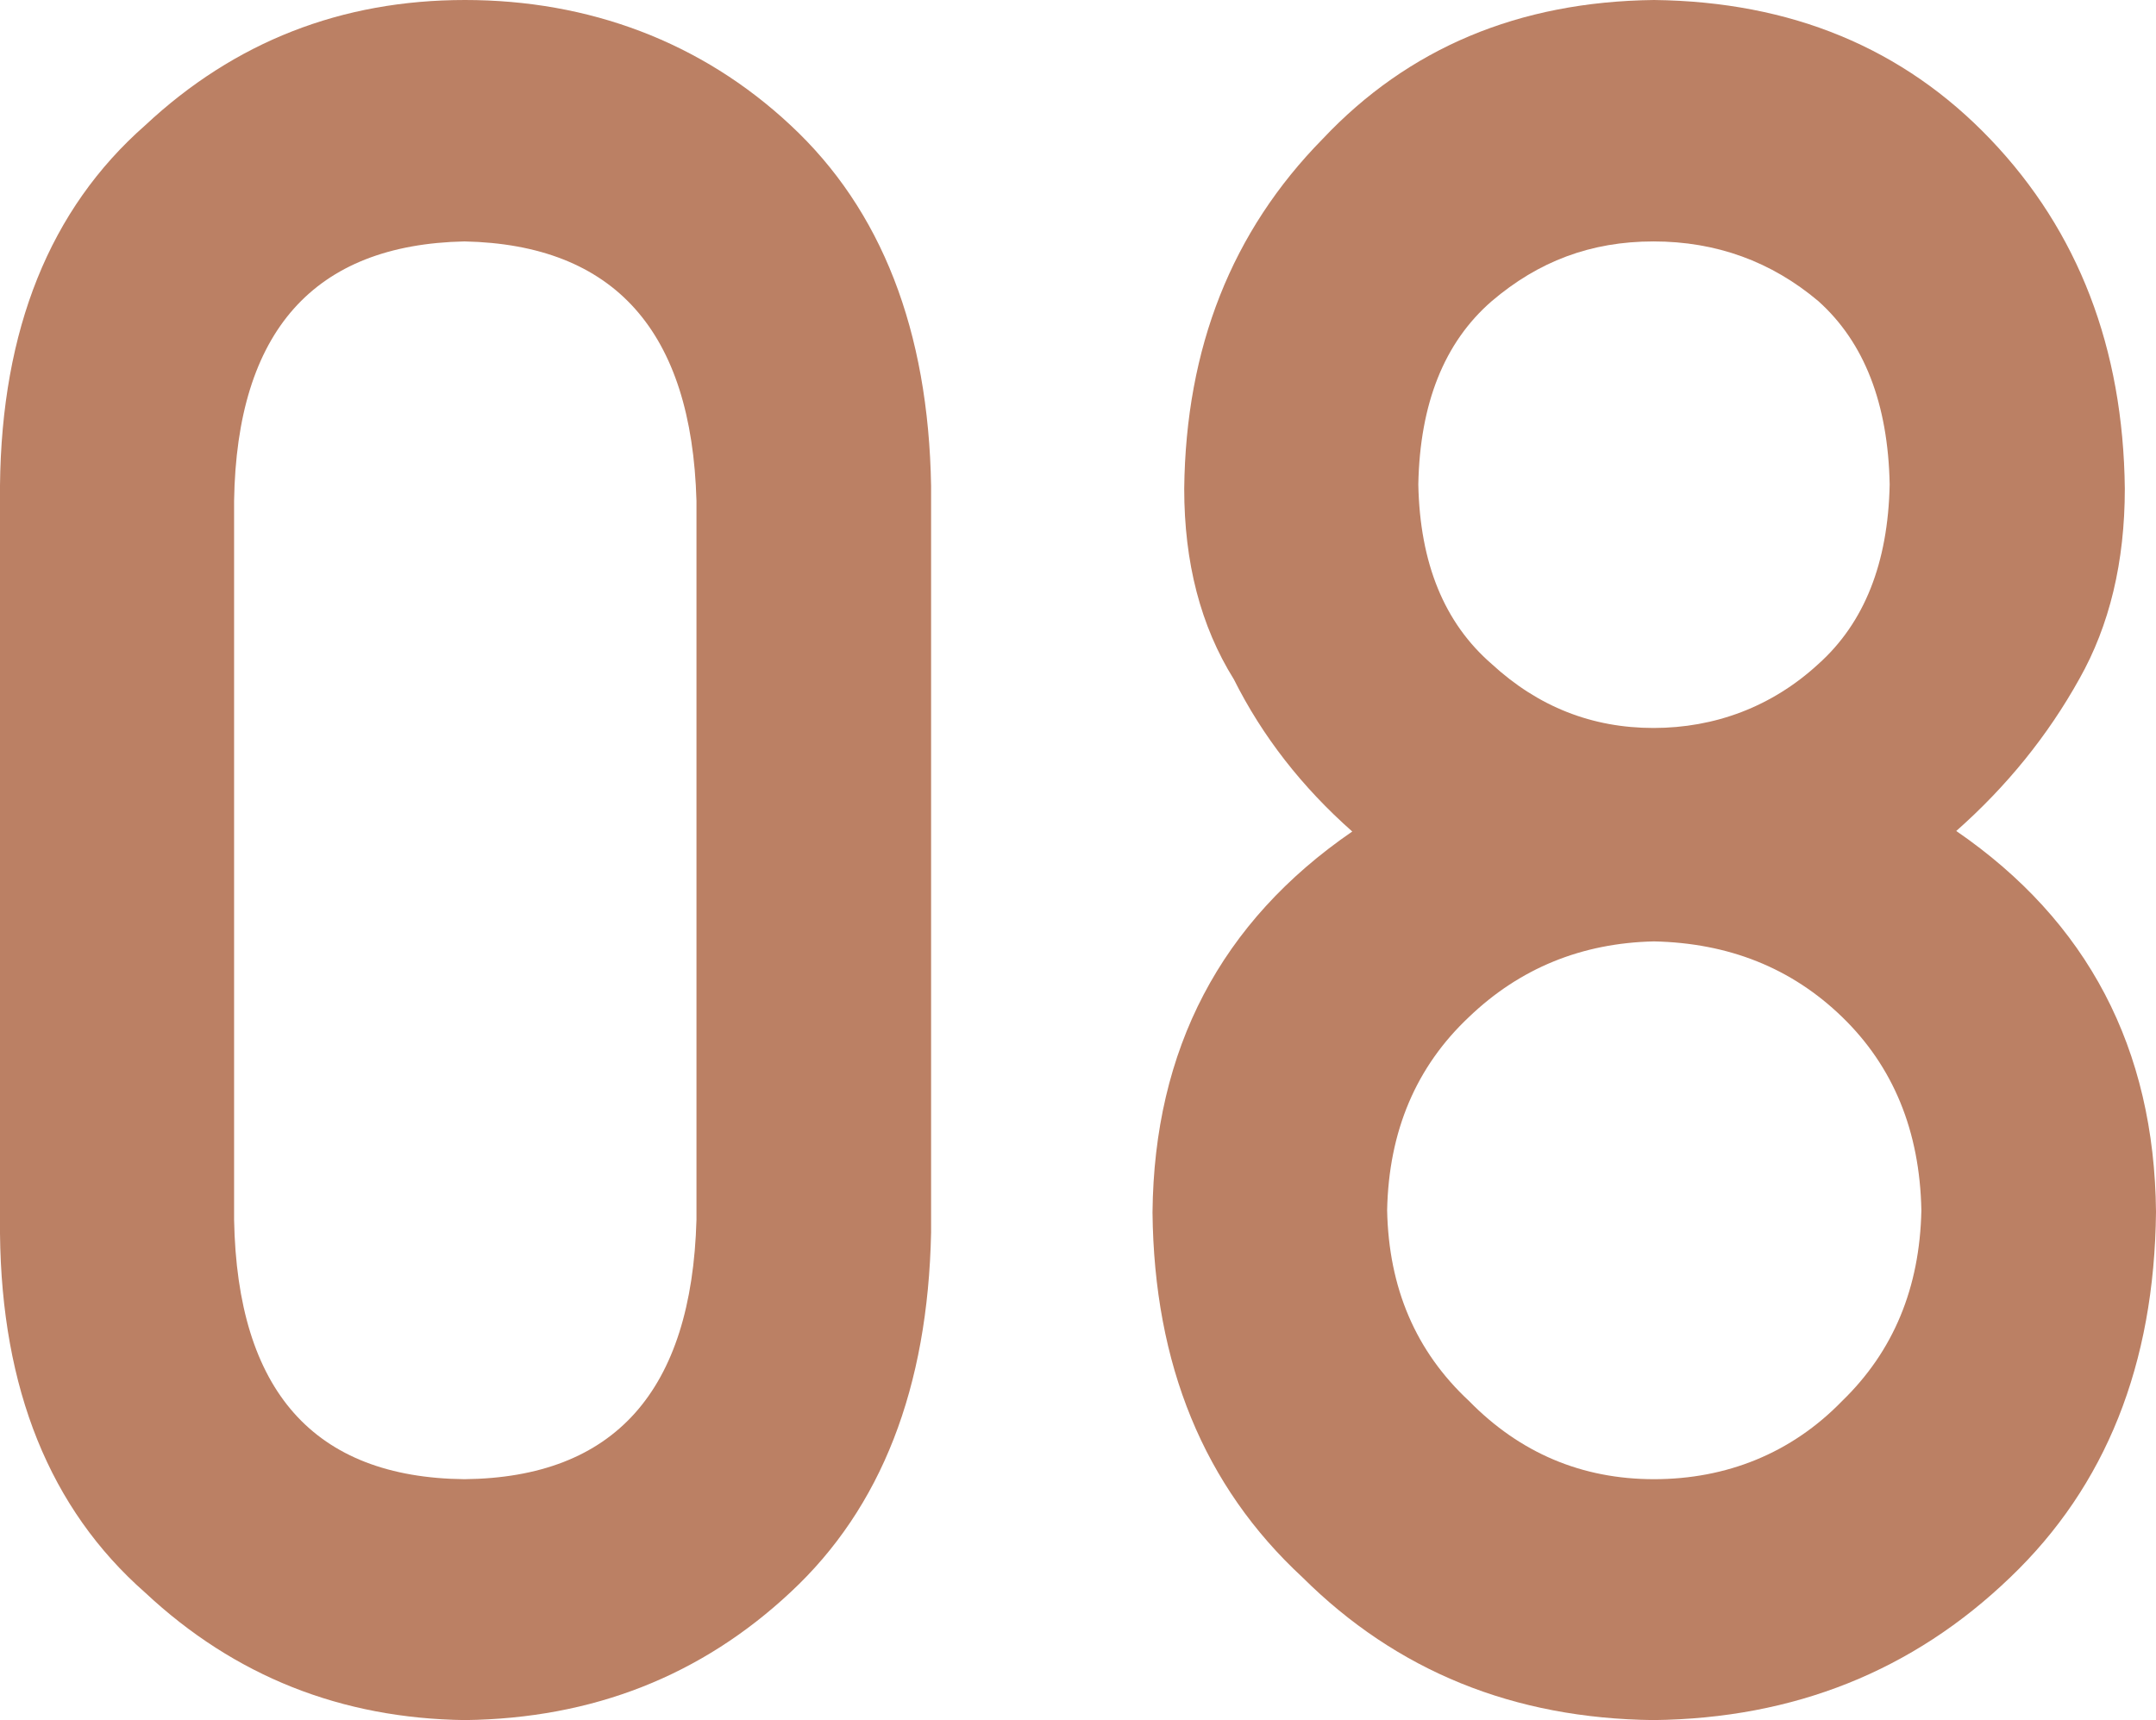 <?xml version="1.0" encoding="UTF-8"?><svg id="_レイヤー_2" xmlns="http://www.w3.org/2000/svg" viewBox="0 0 40.8 32.56"><defs><style>.cls-1{fill:#bb8064;stroke-width:0px;}</style></defs><g id="_レイアウト"><path class="cls-1" d="m0,9.19C.03,6.24.94,3.96,2.75,2.37,4.44.79,6.46,0,8.8,0s4.47.79,6.16,2.37c1.72,1.6,2.61,3.88,2.66,6.83v14.13c-.06,2.94-.94,5.21-2.66,6.81-1.69,1.58-3.74,2.39-6.16,2.42-2.34-.03-4.36-.83-6.05-2.41C.94,28.56.03,26.29,0,23.35v-14.16Zm13.18.29c-.09-3.21-1.55-4.85-4.39-4.91-2.85.06-4.31,1.7-4.36,4.91v13.61c.06,3.24,1.51,4.88,4.36,4.91,2.84-.03,4.3-1.67,4.39-4.91v-13.61Z"/><path class="cls-1" d="m21.81,22.95c.03-3.09,1.29-5.5,3.78-7.21-.95-.84-1.7-1.8-2.24-2.88-.63-1.01-.94-2.21-.94-3.61.03-2.67.9-4.87,2.62-6.62C26.65.91,28.74.03,31.3,0c2.6.03,4.72.91,6.37,2.64,1.66,1.74,2.51,3.95,2.54,6.61,0,1.39-.29,2.59-.86,3.6-.6,1.08-1.38,2.04-2.33,2.88,2.49,1.71,3.75,4.12,3.78,7.21-.03,2.89-.95,5.19-2.76,6.92-1.84,1.77-4.09,2.67-6.75,2.7-2.65-.03-4.86-.93-6.64-2.7-1.87-1.73-2.81-4.03-2.84-6.91Zm4.44-.04c.03,1.47.54,2.67,1.55,3.61.96.98,2.13,1.48,3.5,1.48s2.6-.49,3.56-1.48c.97-.94,1.47-2.14,1.5-3.61-.03-1.5-.53-2.72-1.5-3.66-.96-.93-2.15-1.4-3.56-1.43-1.37.03-2.54.51-3.5,1.43-1,.94-1.52,2.16-1.55,3.66Zm.59-13.74c.03,1.49.49,2.62,1.39,3.4.88.81,1.9,1.21,3.06,1.21s2.24-.4,3.12-1.21c.87-.78,1.32-1.91,1.35-3.4-.03-1.53-.48-2.69-1.35-3.47-.89-.75-1.93-1.13-3.12-1.13s-2.18.38-3.06,1.13c-.9.78-1.36,1.94-1.39,3.47Z"/></g></svg>